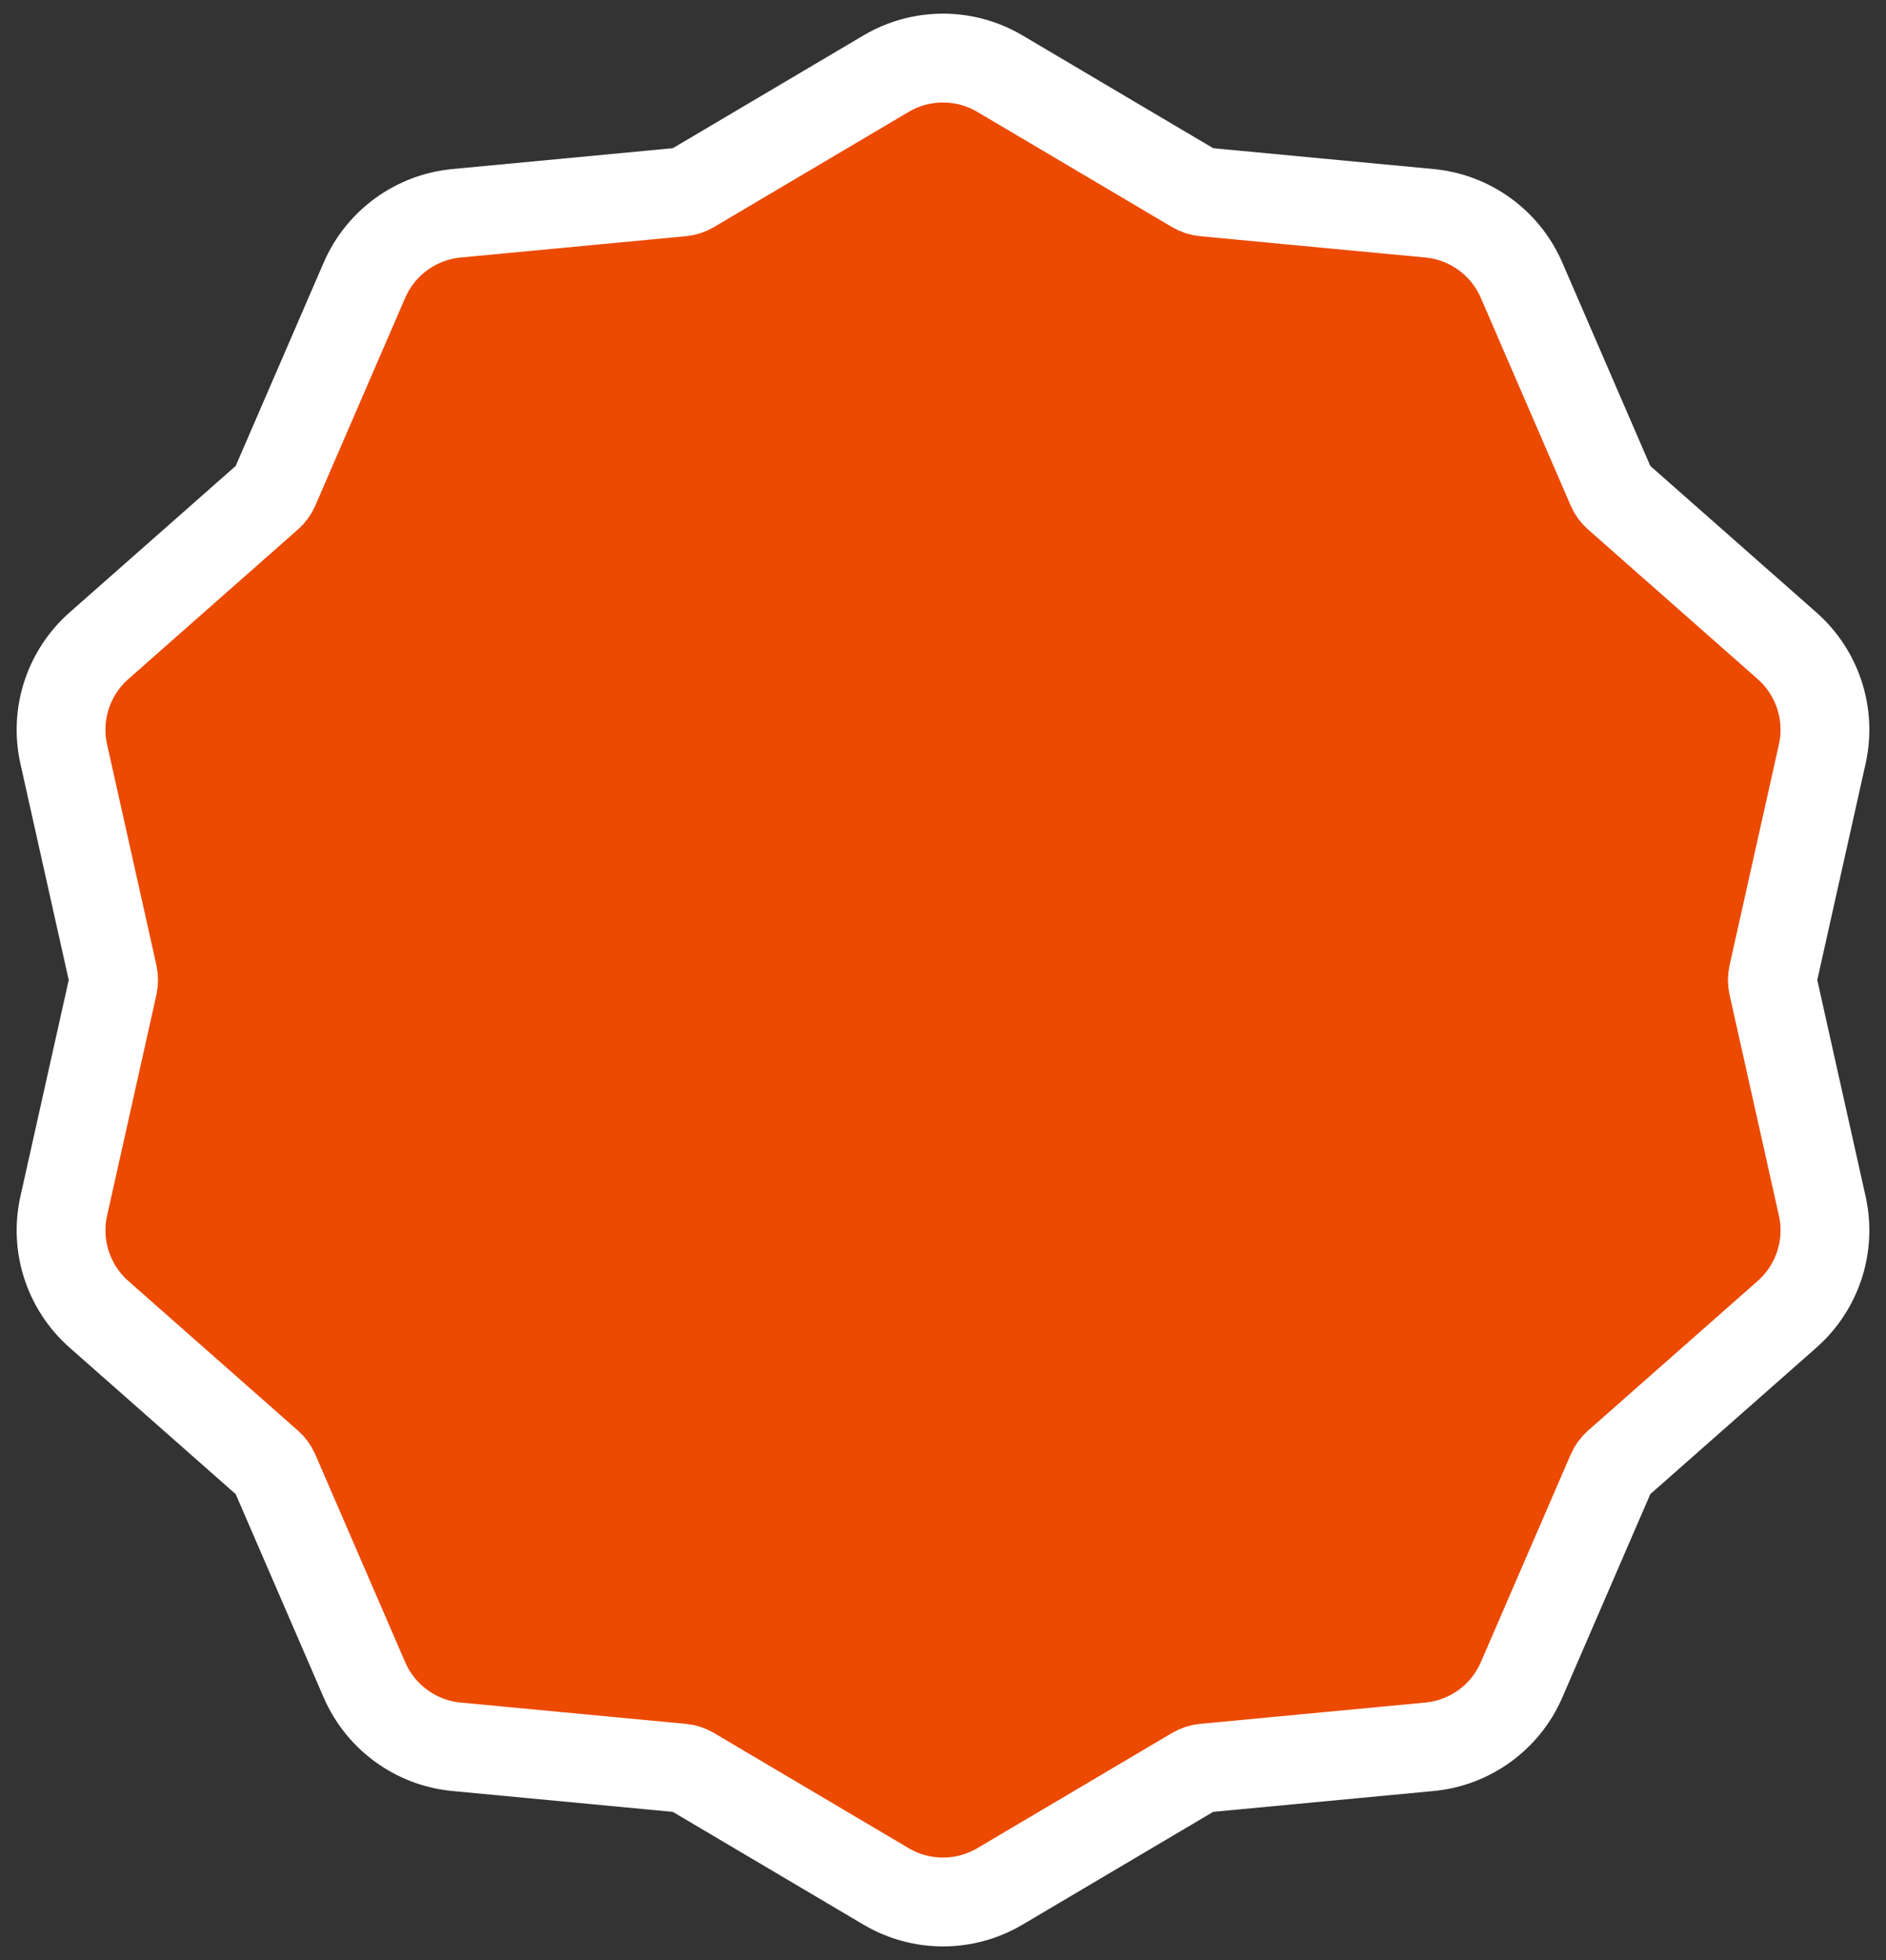 <?xml version="1.0" encoding="UTF-8"?> <svg xmlns="http://www.w3.org/2000/svg" width="103" height="107" viewBox="0 0 103 107" fill="none"><rect x="0" y="0" width="103" height="107" fill="#333333" stroke="none"/> <path d="M65.245 10.31L54.609 4.021C52.691 2.887 50.309 2.887 48.391 4.021L37.755 10.31C37.596 10.405 37.418 10.463 37.233 10.48L24.933 11.643C22.715 11.853 20.787 13.254 19.902 15.299L14.994 26.638C14.921 26.808 14.81 26.959 14.671 27.082L5.404 35.253C3.733 36.727 2.996 38.993 3.482 41.167L6.177 53.225C6.217 53.406 6.217 53.594 6.177 53.775L3.482 65.833C2.996 68.007 3.733 70.273 5.404 71.747L14.671 79.918C14.81 80.041 14.921 80.192 14.994 80.362L19.902 91.702C20.787 93.746 22.715 95.147 24.933 95.357L37.233 96.52C37.418 96.537 37.596 96.596 37.755 96.69L48.391 102.979C50.309 104.113 52.691 104.113 54.609 102.979L65.245 96.69C65.404 96.596 65.582 96.537 65.767 96.52L78.067 95.357C80.285 95.147 82.213 93.746 83.098 91.702L88.006 80.362C88.079 80.192 88.19 80.041 88.329 79.918L97.596 71.747C99.267 70.273 100.004 68.007 99.518 65.833L96.823 53.775C96.783 53.594 96.783 53.406 96.823 53.225L99.518 41.167C100.004 38.993 99.267 36.727 97.596 35.253L88.329 27.082C88.19 26.959 88.079 26.808 88.006 26.638L83.098 15.299C82.213 13.254 80.285 11.853 78.067 11.643L65.767 10.48C65.582 10.463 65.404 10.405 65.245 10.31Z" fill="#EB4A00" stroke="white" stroke-width="4.85"></path> </svg> 